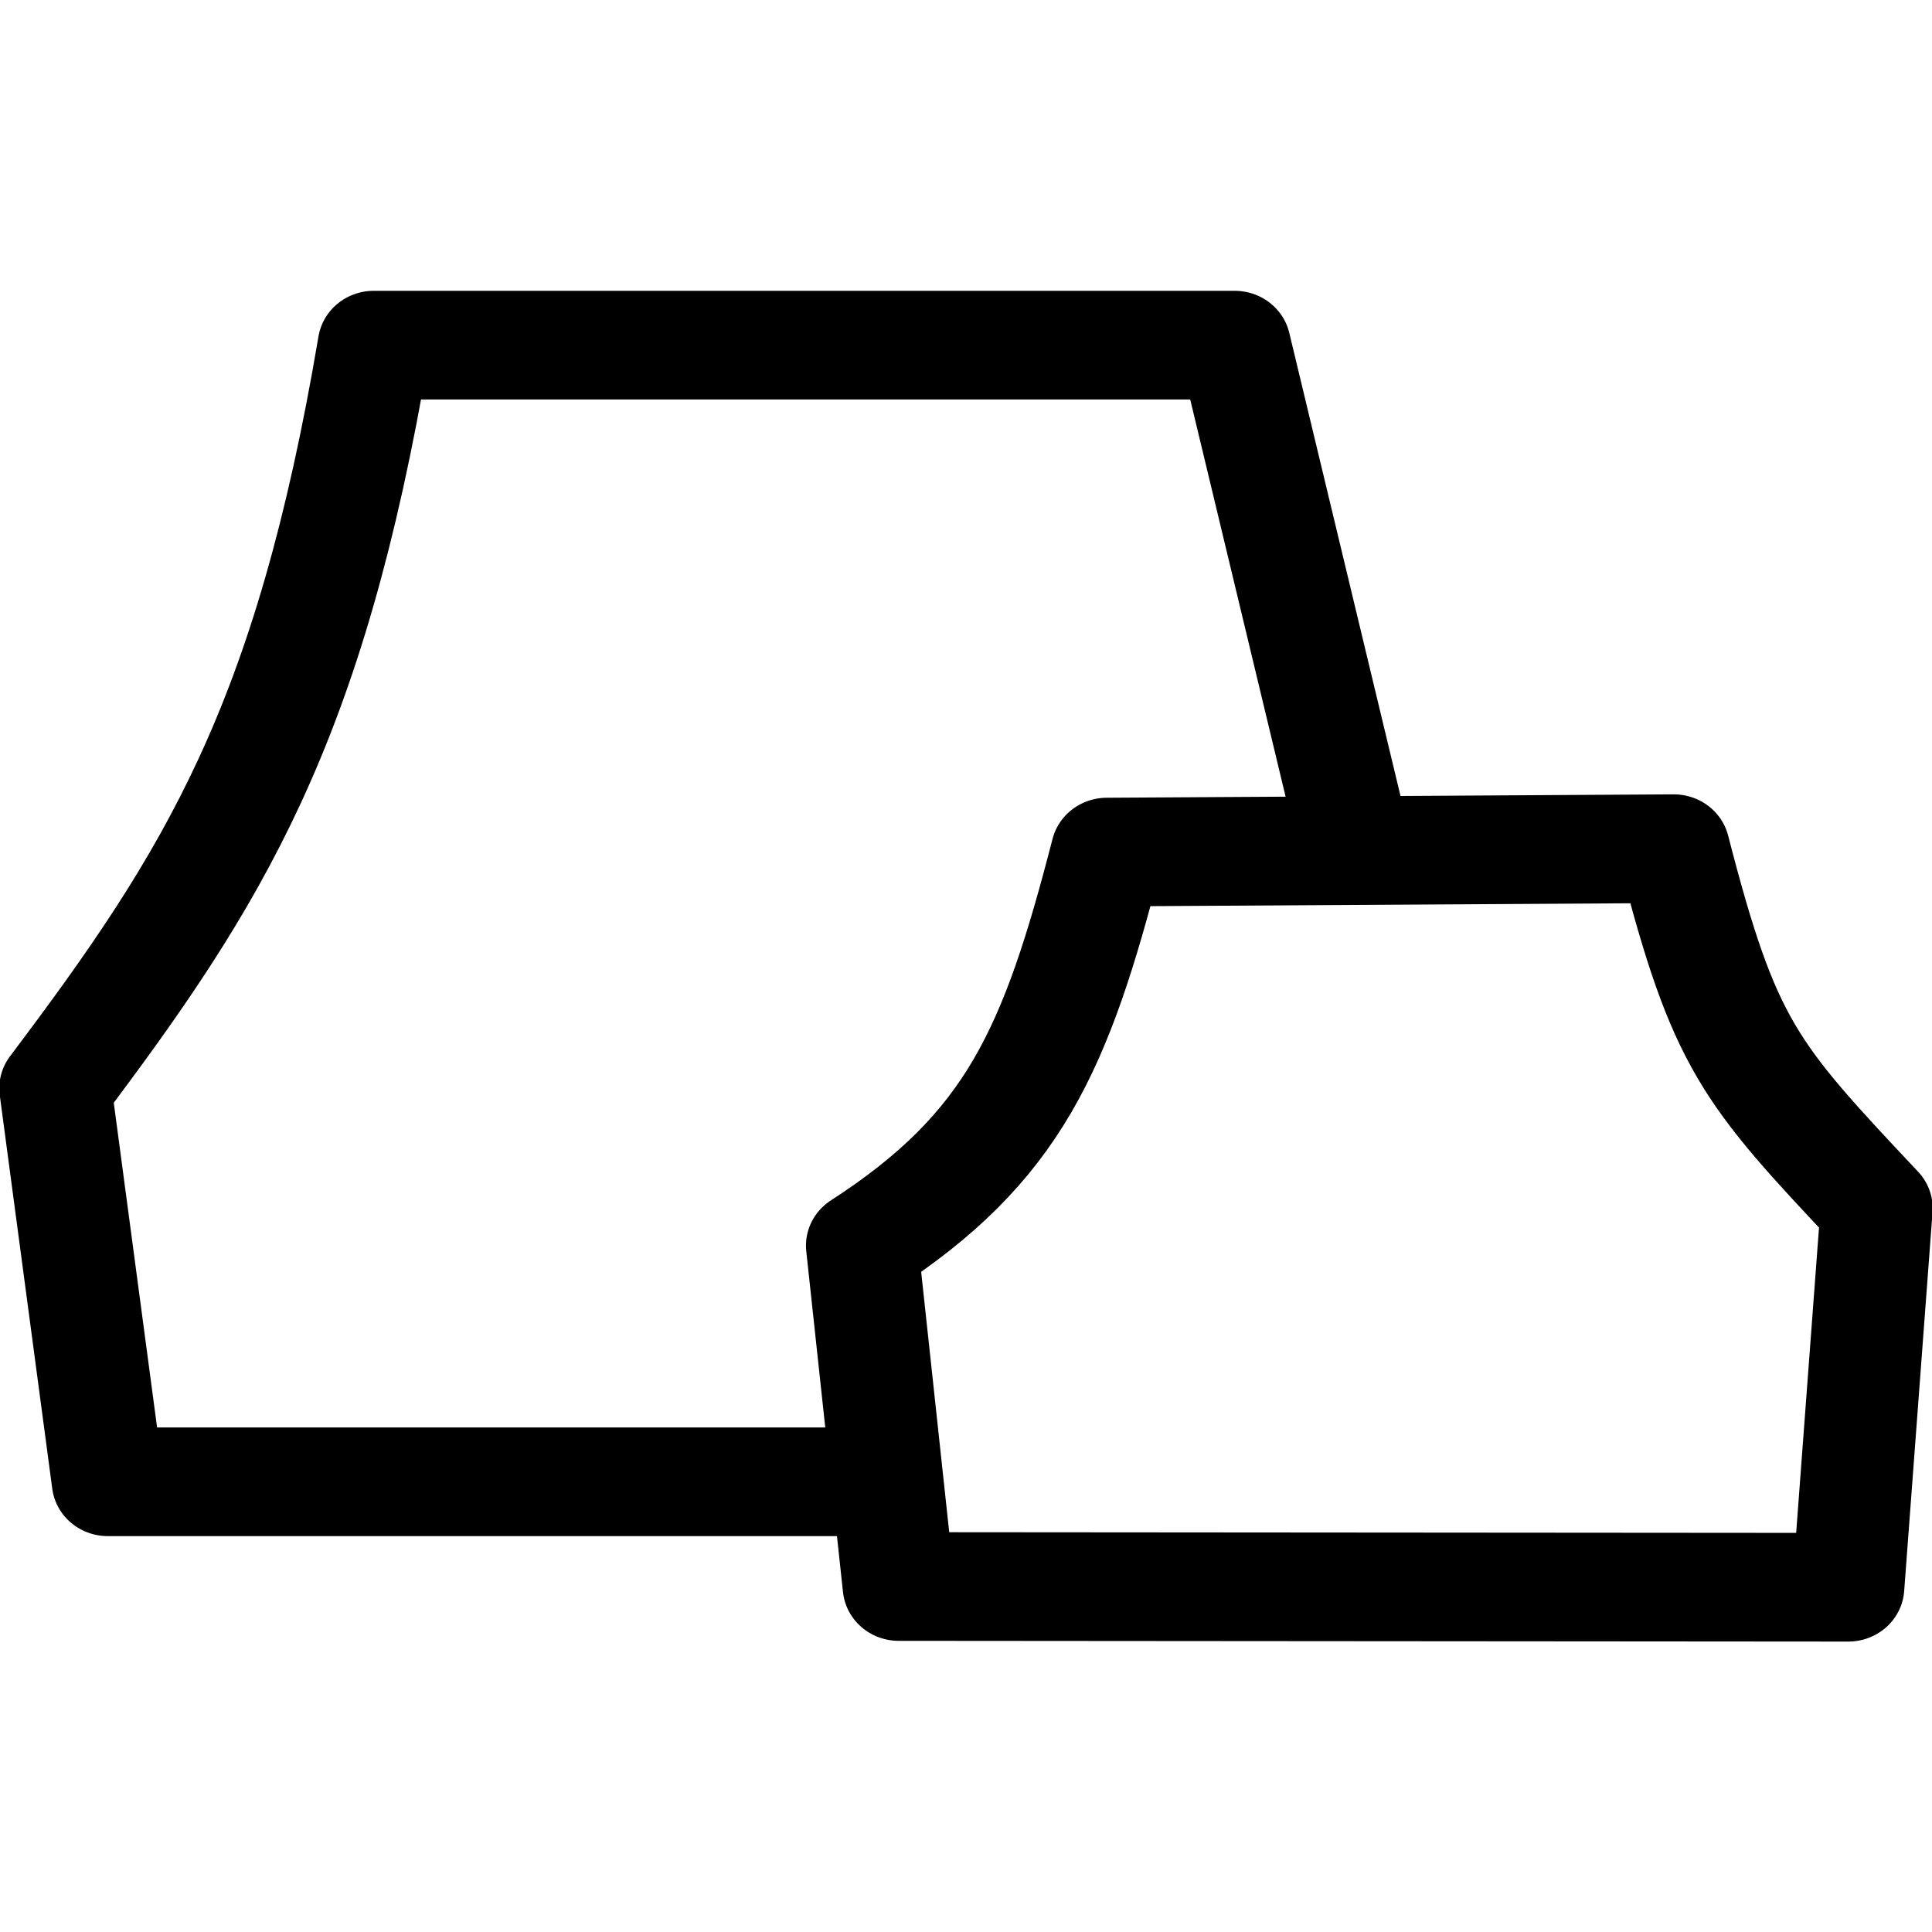 <?xml version="1.0" encoding="UTF-8" standalone="no"?>
<!-- Created with Inkscape (http://www.inkscape.org/) -->
<svg
   xmlns:dc="http://purl.org/dc/elements/1.1/"
   xmlns:cc="http://creativecommons.org/ns#"
   xmlns:rdf="http://www.w3.org/1999/02/22-rdf-syntax-ns#"
   xmlns:svg="http://www.w3.org/2000/svg"
   xmlns="http://www.w3.org/2000/svg"
   xmlns:sodipodi="http://sodipodi.sourceforge.net/DTD/sodipodi-0.dtd"
   xmlns:inkscape="http://www.inkscape.org/namespaces/inkscape"
   version="1.0"
   width="100"
   height="100"
   id="svg2211"
   sodipodi:version="0.32"
   inkscape:version="0.46"
   sodipodi:docname="Village Symbol Iwagakure.svg"
   inkscape:output_extension="org.inkscape.output.svg.inkscape">
  <sodipodi:namedview
     inkscape:window-height="930"
     inkscape:window-width="1280"
     inkscape:pageshadow="2"
     inkscape:pageopacity="0.0"
     guidetolerance="10.0"
     gridtolerance="10.0"
     objecttolerance="10.0"
     borderopacity="1.0"
     bordercolor="#666666"
     pagecolor="#ffffff"
     id="base"
     showgrid="false"
     inkscape:zoom="1"
     inkscape:cx="-7.5518361"
     inkscape:cy="-19.823494"
     inkscape:window-x="-4"
     inkscape:window-y="-4"
     inkscape:current-layer="svg2211"
     showguides="true"
     inkscape:guide-bbox="true">
    <inkscape:grid
       type="xygrid"
       id="grid3154"
       visible="true"
       enabled="true" />
  </sodipodi:namedview>
  <defs
     id="defs2214" />
  <g
     id="g3194"
     transform="matrix(2.626,0,0,2.546,44.344,-298.904)"
     style="stroke:#000000;stroke-width:2.209;stroke-miterlimit:4;stroke-dasharray:none;stroke-opacity:1;stroke-linejoin:round;stroke-linecap:butt">
    <path
       sodipodi:nodetypes="ccccccc"
       id="path3190"
       d="M 0.828,149.655 L 19.544,149.67 L 20.103,141.965 C 17.586,139.207 17.104,138.655 16.104,134.655 L 4.931,134.724 C 3.931,138.724 3.104,140.724 0.104,142.724 L 0.828,149.655 z"
       style="opacity:1;fill:none;fill-opacity:0.502;fill-rule:nonzero;stroke:#000000;stroke-width:2.209;stroke-linecap:butt;stroke-linejoin:round;marker:none;marker-start:none;marker-mid:none;marker-end:none;stroke-miterlimit:4;stroke-dasharray:none;stroke-dashoffset:0;stroke-opacity:1;visibility:visible;display:inline;overflow:visible;enable-background:accumulate" />
    <path
       sodipodi:nodetypes="cccccc"
       id="path3192"
       d="M 0.483,147.526 L -14.761,147.526 L -15.796,139.525 C -12.669,135.248 -10.784,132.144 -9.519,124.418 L 7.45,124.418 L 9.795,134.489"
       style="opacity:1;fill:none;fill-opacity:0.502;fill-rule:nonzero;stroke:#000000;stroke-width:2.209;stroke-linecap:butt;stroke-linejoin:round;marker:none;marker-start:none;marker-mid:none;marker-end:none;stroke-miterlimit:4;stroke-dasharray:none;stroke-dashoffset:0;stroke-opacity:1;visibility:visible;display:inline;overflow:visible;enable-background:accumulate" />
  </g>
</svg>
